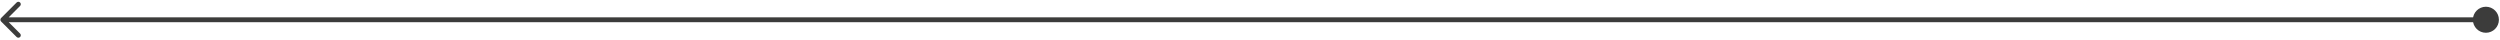 <?xml version="1.0" encoding="UTF-8"?> <svg xmlns="http://www.w3.org/2000/svg" width="886" height="14" viewBox="0 0 886 14" fill="none"> <path d="M0.388 6.388C0.051 6.726 0.051 7.274 0.388 7.612L5.893 13.117C6.231 13.454 6.779 13.454 7.117 13.117C7.454 12.779 7.454 12.231 7.117 11.893L2.223 7L7.117 2.107C7.454 1.769 7.454 1.221 7.117 0.883C6.779 0.546 6.231 0.546 5.893 0.883L0.388 6.388ZM876.387 7C876.387 9.548 878.452 11.613 881 11.613C883.548 11.613 885.613 9.548 885.613 7C885.613 4.452 883.548 2.387 881 2.387C878.452 2.387 876.387 4.452 876.387 7ZM1 7.865L881 7.865L881 6.135L1 6.135L1 7.865Z" fill="#3C3C3B"></path> </svg> 